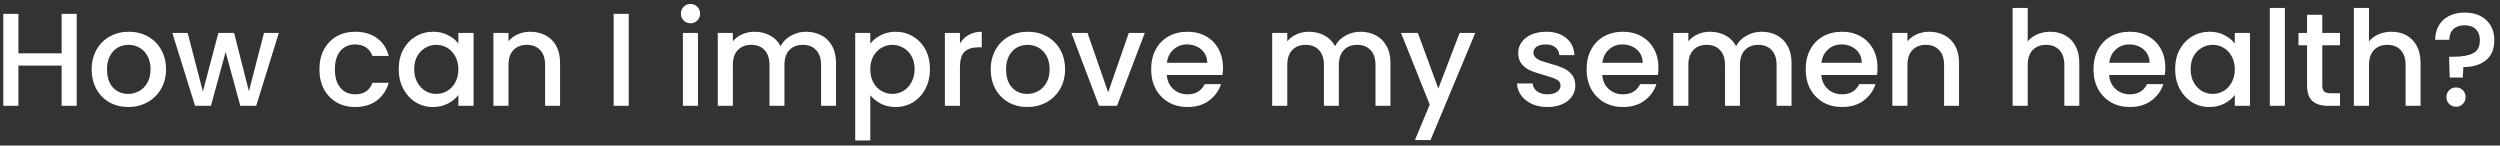 <svg width="378" height="22" viewBox="0 0 378 22" fill="none" xmlns="http://www.w3.org/2000/svg">
<rect x="0" y="0" width="378" height="22" fill="#333333" stroke="none"/>
<path d="M11.6 2.1V16H9.32V9.92H2.78V16H0.5V2.1H2.78V8.06H9.32V2.1H11.6ZM19.382 16.18C18.342 16.18 17.402 15.947 16.562 15.48C15.722 15 15.062 14.333 14.582 13.48C14.102 12.613 13.862 11.613 13.862 10.48C13.862 9.36 14.108 8.367 14.602 7.5C15.095 6.633 15.768 5.967 16.622 5.5C17.475 5.033 18.428 4.8 19.482 4.8C20.535 4.8 21.488 5.033 22.342 5.5C23.195 5.967 23.868 6.633 24.362 7.5C24.855 8.367 25.102 9.36 25.102 10.48C25.102 11.6 24.848 12.593 24.342 13.46C23.835 14.327 23.142 15 22.262 15.48C21.395 15.947 20.435 16.18 19.382 16.18ZM19.382 14.2C19.968 14.2 20.515 14.06 21.022 13.78C21.542 13.5 21.962 13.08 22.282 12.52C22.602 11.96 22.762 11.28 22.762 10.48C22.762 9.68 22.608 9.007 22.302 8.46C21.995 7.9 21.588 7.48 21.082 7.2C20.575 6.92 20.028 6.78 19.442 6.78C18.855 6.78 18.308 6.92 17.802 7.2C17.308 7.48 16.915 7.9 16.622 8.46C16.328 9.007 16.182 9.68 16.182 10.48C16.182 11.667 16.482 12.587 17.082 13.24C17.695 13.88 18.462 14.2 19.382 14.2ZM42.156 4.98L38.736 16H36.336L34.115 7.86L31.895 16H29.495L26.055 4.98H28.375L30.675 13.84L33.016 4.98H35.395L37.636 13.8L39.916 4.98H42.156ZM48.295 10.48C48.295 9.347 48.521 8.353 48.975 7.5C49.441 6.633 50.081 5.967 50.895 5.5C51.708 5.033 52.641 4.8 53.695 4.8C55.028 4.8 56.128 5.12 56.995 5.76C57.875 6.387 58.468 7.287 58.775 8.46H56.315C56.115 7.913 55.795 7.487 55.355 7.18C54.915 6.873 54.361 6.72 53.695 6.72C52.761 6.72 52.015 7.053 51.455 7.72C50.908 8.373 50.635 9.293 50.635 10.48C50.635 11.667 50.908 12.593 51.455 13.26C52.015 13.927 52.761 14.26 53.695 14.26C55.015 14.26 55.888 13.68 56.315 12.52H58.775C58.455 13.64 57.855 14.533 56.975 15.2C56.095 15.853 55.001 16.18 53.695 16.18C52.641 16.18 51.708 15.947 50.895 15.48C50.081 15 49.441 14.333 48.975 13.48C48.521 12.613 48.295 11.613 48.295 10.48ZM60.287 10.44C60.287 9.333 60.514 8.353 60.967 7.5C61.434 6.647 62.06 5.987 62.847 5.52C63.647 5.04 64.527 4.8 65.487 4.8C66.353 4.8 67.107 4.973 67.747 5.32C68.4 5.653 68.92 6.073 69.307 6.58V4.98H71.607V16H69.307V14.36C68.92 14.88 68.394 15.313 67.727 15.66C67.06 16.007 66.3 16.18 65.447 16.18C64.5 16.18 63.633 15.94 62.847 15.46C62.06 14.967 61.434 14.287 60.967 13.42C60.514 12.54 60.287 11.547 60.287 10.44ZM69.307 10.48C69.307 9.72 69.147 9.06 68.827 8.5C68.52 7.94 68.114 7.513 67.607 7.22C67.1 6.927 66.553 6.78 65.967 6.78C65.38 6.78 64.834 6.927 64.327 7.22C63.82 7.5 63.407 7.92 63.087 8.48C62.78 9.027 62.627 9.68 62.627 10.44C62.627 11.2 62.78 11.867 63.087 12.44C63.407 13.013 63.82 13.453 64.327 13.76C64.847 14.053 65.394 14.2 65.967 14.2C66.553 14.2 67.1 14.053 67.607 13.76C68.114 13.467 68.52 13.04 68.827 12.48C69.147 11.907 69.307 11.24 69.307 10.48ZM80.162 4.8C81.028 4.8 81.802 4.98 82.482 5.34C83.175 5.7 83.715 6.233 84.102 6.94C84.488 7.647 84.682 8.5 84.682 9.5V16H82.422V9.84C82.422 8.853 82.175 8.1 81.682 7.58C81.188 7.047 80.515 6.78 79.662 6.78C78.808 6.78 78.128 7.047 77.622 7.58C77.128 8.1 76.882 8.853 76.882 9.84V16H74.602V4.98H76.882V6.24C77.255 5.787 77.728 5.433 78.302 5.18C78.888 4.927 79.508 4.8 80.162 4.8ZM95.065 2.1V16H92.785V2.1H95.065ZM104.414 3.52C104.001 3.52 103.654 3.38 103.374 3.1C103.094 2.82 102.954 2.473 102.954 2.06C102.954 1.647 103.094 1.3 103.374 1.02C103.654 0.74 104.001 0.6 104.414 0.6C104.814 0.6 105.154 0.74 105.434 1.02C105.714 1.3 105.854 1.647 105.854 2.06C105.854 2.473 105.714 2.82 105.434 3.1C105.154 3.38 104.814 3.52 104.414 3.52ZM105.534 4.98V16H103.254V4.98H105.534ZM121.867 4.8C122.734 4.8 123.507 4.98 124.187 5.34C124.881 5.7 125.421 6.233 125.807 6.94C126.207 7.647 126.407 8.5 126.407 9.5V16H124.147V9.84C124.147 8.853 123.901 8.1 123.407 7.58C122.914 7.047 122.241 6.78 121.387 6.78C120.534 6.78 119.854 7.047 119.347 7.58C118.854 8.1 118.607 8.853 118.607 9.84V16H116.347V9.84C116.347 8.853 116.101 8.1 115.607 7.58C115.114 7.047 114.441 6.78 113.587 6.78C112.734 6.78 112.054 7.047 111.547 7.58C111.054 8.1 110.807 8.853 110.807 9.84V16H108.527V4.98H110.807V6.24C111.181 5.787 111.654 5.433 112.227 5.18C112.801 4.927 113.414 4.8 114.067 4.8C114.947 4.8 115.734 4.987 116.427 5.36C117.121 5.733 117.654 6.273 118.027 6.98C118.361 6.313 118.881 5.787 119.587 5.4C120.294 5 121.054 4.8 121.867 4.8ZM131.589 6.6C131.975 6.093 132.502 5.667 133.169 5.32C133.835 4.973 134.589 4.8 135.429 4.8C136.389 4.8 137.262 5.04 138.049 5.52C138.849 5.987 139.475 6.647 139.929 7.5C140.382 8.353 140.609 9.333 140.609 10.44C140.609 11.547 140.382 12.54 139.929 13.42C139.475 14.287 138.849 14.967 138.049 15.46C137.262 15.94 136.389 16.18 135.429 16.18C134.589 16.18 133.842 16.013 133.189 15.68C132.535 15.333 132.002 14.907 131.589 14.4V21.24H129.309V4.98H131.589V6.6ZM138.289 10.44C138.289 9.68 138.129 9.027 137.809 8.48C137.502 7.92 137.089 7.5 136.569 7.22C136.062 6.927 135.515 6.78 134.929 6.78C134.355 6.78 133.809 6.927 133.289 7.22C132.782 7.513 132.369 7.94 132.049 8.5C131.742 9.06 131.589 9.72 131.589 10.48C131.589 11.24 131.742 11.907 132.049 12.48C132.369 13.04 132.782 13.467 133.289 13.76C133.809 14.053 134.355 14.2 134.929 14.2C135.515 14.2 136.062 14.053 136.569 13.76C137.089 13.453 137.502 13.013 137.809 12.44C138.129 11.867 138.289 11.2 138.289 10.44ZM145.143 6.58C145.477 6.02 145.917 5.587 146.463 5.28C147.023 4.96 147.683 4.8 148.443 4.8V7.16H147.863C146.97 7.16 146.29 7.387 145.823 7.84C145.37 8.293 145.143 9.08 145.143 10.2V16H142.863V4.98H145.143V6.58ZM155.319 16.18C154.279 16.18 153.339 15.947 152.499 15.48C151.659 15 150.999 14.333 150.519 13.48C150.039 12.613 149.799 11.613 149.799 10.48C149.799 9.36 150.046 8.367 150.539 7.5C151.032 6.633 151.706 5.967 152.559 5.5C153.412 5.033 154.366 4.8 155.419 4.8C156.472 4.8 157.426 5.033 158.279 5.5C159.132 5.967 159.806 6.633 160.299 7.5C160.792 8.367 161.039 9.36 161.039 10.48C161.039 11.6 160.786 12.593 160.279 13.46C159.772 14.327 159.079 15 158.199 15.48C157.332 15.947 156.372 16.18 155.319 16.18ZM155.319 14.2C155.906 14.2 156.452 14.06 156.959 13.78C157.479 13.5 157.899 13.08 158.219 12.52C158.539 11.96 158.699 11.28 158.699 10.48C158.699 9.68 158.546 9.007 158.239 8.46C157.932 7.9 157.526 7.48 157.019 7.2C156.512 6.92 155.966 6.78 155.379 6.78C154.792 6.78 154.246 6.92 153.739 7.2C153.246 7.48 152.852 7.9 152.559 8.46C152.266 9.007 152.119 9.68 152.119 10.48C152.119 11.667 152.419 12.587 153.019 13.24C153.632 13.88 154.399 14.2 155.319 14.2ZM167.553 13.96L170.673 4.98H173.093L168.893 16H166.173L161.993 4.98H164.433L167.553 13.96ZM184.916 10.22C184.916 10.633 184.89 11.007 184.836 11.34H176.416C176.483 12.22 176.81 12.927 177.396 13.46C177.983 13.993 178.703 14.26 179.556 14.26C180.783 14.26 181.65 13.747 182.156 12.72H184.616C184.283 13.733 183.676 14.567 182.796 15.22C181.93 15.86 180.85 16.18 179.556 16.18C178.503 16.18 177.556 15.947 176.716 15.48C175.89 15 175.236 14.333 174.756 13.48C174.29 12.613 174.056 11.613 174.056 10.48C174.056 9.347 174.283 8.353 174.736 7.5C175.203 6.633 175.85 5.967 176.676 5.5C177.516 5.033 178.476 4.8 179.556 4.8C180.596 4.8 181.523 5.027 182.336 5.48C183.15 5.933 183.783 6.573 184.236 7.4C184.69 8.213 184.916 9.153 184.916 10.22ZM182.536 9.5C182.523 8.66 182.223 7.987 181.636 7.48C181.05 6.973 180.323 6.72 179.456 6.72C178.67 6.72 177.996 6.973 177.436 7.48C176.876 7.973 176.543 8.647 176.436 9.5H182.536ZM205.695 4.8C206.562 4.8 207.335 4.98 208.015 5.34C208.709 5.7 209.249 6.233 209.635 6.94C210.035 7.647 210.235 8.5 210.235 9.5V16H207.975V9.84C207.975 8.853 207.729 8.1 207.235 7.58C206.742 7.047 206.069 6.78 205.215 6.78C204.362 6.78 203.682 7.047 203.175 7.58C202.682 8.1 202.435 8.853 202.435 9.84V16H200.175V9.84C200.175 8.853 199.929 8.1 199.435 7.58C198.942 7.047 198.269 6.78 197.415 6.78C196.562 6.78 195.882 7.047 195.375 7.58C194.882 8.1 194.635 8.853 194.635 9.84V16H192.355V4.98H194.635V6.24C195.009 5.787 195.482 5.433 196.055 5.18C196.629 4.927 197.242 4.8 197.895 4.8C198.775 4.8 199.562 4.987 200.255 5.36C200.949 5.733 201.482 6.273 201.855 6.98C202.189 6.313 202.709 5.787 203.415 5.4C204.122 5 204.882 4.8 205.695 4.8ZM223.057 4.98L216.297 21.18H213.937L216.177 15.82L211.837 4.98H214.377L217.477 13.38L220.697 4.98H223.057ZM233.973 16.18C233.106 16.18 232.326 16.027 231.633 15.72C230.953 15.4 230.413 14.973 230.013 14.44C229.613 13.893 229.399 13.287 229.373 12.62H231.733C231.773 13.087 231.993 13.48 232.393 13.8C232.806 14.107 233.319 14.26 233.933 14.26C234.573 14.26 235.066 14.14 235.413 13.9C235.773 13.647 235.953 13.327 235.953 12.94C235.953 12.527 235.753 12.22 235.353 12.02C234.966 11.82 234.346 11.6 233.493 11.36C232.666 11.133 231.993 10.913 231.473 10.7C230.953 10.487 230.499 10.16 230.113 9.72C229.739 9.28 229.553 8.7 229.553 7.98C229.553 7.393 229.726 6.86 230.073 6.38C230.419 5.887 230.913 5.5 231.553 5.22C232.206 4.94 232.953 4.8 233.793 4.8C235.046 4.8 236.053 5.12 236.813 5.76C237.586 6.387 237.999 7.247 238.053 8.34H235.773C235.733 7.847 235.533 7.453 235.173 7.16C234.813 6.867 234.326 6.72 233.713 6.72C233.113 6.72 232.653 6.833 232.333 7.06C232.013 7.287 231.853 7.587 231.853 7.96C231.853 8.253 231.959 8.5 232.173 8.7C232.386 8.9 232.646 9.06 232.953 9.18C233.259 9.287 233.713 9.427 234.313 9.6C235.113 9.813 235.766 10.033 236.273 10.26C236.793 10.473 237.239 10.793 237.613 11.22C237.986 11.647 238.179 12.213 238.193 12.92C238.193 13.547 238.019 14.107 237.673 14.6C237.326 15.093 236.833 15.48 236.193 15.76C235.566 16.04 234.826 16.18 233.973 16.18ZM250.756 10.22C250.756 10.633 250.73 11.007 250.676 11.34H242.256C242.323 12.22 242.65 12.927 243.236 13.46C243.823 13.993 244.543 14.26 245.396 14.26C246.623 14.26 247.49 13.747 247.996 12.72H250.456C250.123 13.733 249.516 14.567 248.636 15.22C247.77 15.86 246.69 16.18 245.396 16.18C244.343 16.18 243.396 15.947 242.556 15.48C241.73 15 241.076 14.333 240.596 13.48C240.13 12.613 239.896 11.613 239.896 10.48C239.896 9.347 240.123 8.353 240.576 7.5C241.043 6.633 241.69 5.967 242.516 5.5C243.356 5.033 244.316 4.8 245.396 4.8C246.436 4.8 247.363 5.027 248.176 5.48C248.99 5.933 249.623 6.573 250.076 7.4C250.53 8.213 250.756 9.153 250.756 10.22ZM248.376 9.5C248.363 8.66 248.063 7.987 247.476 7.48C246.89 6.973 246.163 6.72 245.296 6.72C244.51 6.72 243.836 6.973 243.276 7.48C242.716 7.973 242.383 8.647 242.276 9.5H248.376ZM266.34 4.8C267.207 4.8 267.98 4.98 268.66 5.34C269.353 5.7 269.893 6.233 270.28 6.94C270.68 7.647 270.88 8.5 270.88 9.5V16H268.62V9.84C268.62 8.853 268.373 8.1 267.88 7.58C267.387 7.047 266.713 6.78 265.86 6.78C265.007 6.78 264.327 7.047 263.82 7.58C263.327 8.1 263.08 8.853 263.08 9.84V16H260.82V9.84C260.82 8.853 260.573 8.1 260.08 7.58C259.587 7.047 258.913 6.78 258.06 6.78C257.207 6.78 256.527 7.047 256.02 7.58C255.527 8.1 255.28 8.853 255.28 9.84V16H253V4.98H255.28V6.24C255.653 5.787 256.127 5.433 256.7 5.18C257.273 4.927 257.887 4.8 258.54 4.8C259.42 4.8 260.207 4.987 260.9 5.36C261.593 5.733 262.127 6.273 262.5 6.98C262.833 6.313 263.353 5.787 264.06 5.4C264.767 5 265.527 4.8 266.34 4.8ZM283.881 10.22C283.881 10.633 283.855 11.007 283.801 11.34H275.381C275.448 12.22 275.775 12.927 276.361 13.46C276.948 13.993 277.668 14.26 278.521 14.26C279.748 14.26 280.615 13.747 281.121 12.72H283.581C283.248 13.733 282.641 14.567 281.761 15.22C280.895 15.86 279.815 16.18 278.521 16.18C277.468 16.18 276.521 15.947 275.681 15.48C274.855 15 274.201 14.333 273.721 13.48C273.255 12.613 273.021 11.613 273.021 10.48C273.021 9.347 273.248 8.353 273.701 7.5C274.168 6.633 274.815 5.967 275.641 5.5C276.481 5.033 277.441 4.8 278.521 4.8C279.561 4.8 280.488 5.027 281.301 5.48C282.115 5.933 282.748 6.573 283.201 7.4C283.655 8.213 283.881 9.153 283.881 10.22ZM281.501 9.5C281.488 8.66 281.188 7.987 280.601 7.48C280.015 6.973 279.288 6.72 278.421 6.72C277.635 6.72 276.961 6.973 276.401 7.48C275.841 7.973 275.508 8.647 275.401 9.5H281.501ZM291.685 4.8C292.552 4.8 293.325 4.98 294.005 5.34C294.698 5.7 295.238 6.233 295.625 6.94C296.012 7.647 296.205 8.5 296.205 9.5V16H293.945V9.84C293.945 8.853 293.698 8.1 293.205 7.58C292.712 7.047 292.038 6.78 291.185 6.78C290.332 6.78 289.652 7.047 289.145 7.58C288.652 8.1 288.405 8.853 288.405 9.84V16H286.125V4.98H288.405V6.24C288.778 5.787 289.252 5.433 289.825 5.18C290.412 4.927 291.032 4.8 291.685 4.8ZM310.009 4.8C310.849 4.8 311.595 4.98 312.249 5.34C312.915 5.7 313.435 6.233 313.809 6.94C314.195 7.647 314.389 8.5 314.389 9.5V16H312.129V9.84C312.129 8.853 311.882 8.1 311.389 7.58C310.895 7.047 310.222 6.78 309.369 6.78C308.515 6.78 307.835 7.047 307.329 7.58C306.835 8.1 306.589 8.853 306.589 9.84V16H304.309V1.2H306.589V6.26C306.975 5.793 307.462 5.433 308.049 5.18C308.649 4.927 309.302 4.8 310.009 4.8ZM327.397 10.22C327.397 10.633 327.37 11.007 327.317 11.34H318.897C318.964 12.22 319.29 12.927 319.877 13.46C320.464 13.993 321.184 14.26 322.037 14.26C323.264 14.26 324.13 13.747 324.637 12.72H327.097C326.764 13.733 326.157 14.567 325.277 15.22C324.41 15.86 323.33 16.18 322.037 16.18C320.984 16.18 320.037 15.947 319.197 15.48C318.37 15 317.717 14.333 317.237 13.48C316.77 12.613 316.537 11.613 316.537 10.48C316.537 9.347 316.764 8.353 317.217 7.5C317.684 6.633 318.33 5.967 319.157 5.5C319.997 5.033 320.957 4.8 322.037 4.8C323.077 4.8 324.004 5.027 324.817 5.48C325.63 5.933 326.264 6.573 326.717 7.4C327.17 8.213 327.397 9.153 327.397 10.22ZM325.017 9.5C325.004 8.66 324.704 7.987 324.117 7.48C323.53 6.973 322.804 6.72 321.937 6.72C321.15 6.72 320.477 6.973 319.917 7.48C319.357 7.973 319.024 8.647 318.917 9.5H325.017ZM328.881 10.44C328.881 9.333 329.107 8.353 329.561 7.5C330.027 6.647 330.654 5.987 331.441 5.52C332.241 5.04 333.121 4.8 334.081 4.8C334.947 4.8 335.701 4.973 336.341 5.32C336.994 5.653 337.514 6.073 337.901 6.58V4.98H340.201V16H337.901V14.36C337.514 14.88 336.987 15.313 336.321 15.66C335.654 16.007 334.894 16.18 334.041 16.18C333.094 16.18 332.227 15.94 331.441 15.46C330.654 14.967 330.027 14.287 329.561 13.42C329.107 12.54 328.881 11.547 328.881 10.44ZM337.901 10.48C337.901 9.72 337.741 9.06 337.421 8.5C337.114 7.94 336.707 7.513 336.201 7.22C335.694 6.927 335.147 6.78 334.561 6.78C333.974 6.78 333.427 6.927 332.921 7.22C332.414 7.5 332.001 7.92 331.681 8.48C331.374 9.027 331.221 9.68 331.221 10.44C331.221 11.2 331.374 11.867 331.681 12.44C332.001 13.013 332.414 13.453 332.921 13.76C333.441 14.053 333.987 14.2 334.561 14.2C335.147 14.2 335.694 14.053 336.201 13.76C336.707 13.467 337.114 13.04 337.421 12.48C337.741 11.907 337.901 11.24 337.901 10.48ZM345.475 1.2V16H343.195V1.2H345.475ZM351.129 6.84V12.94C351.129 13.353 351.222 13.653 351.409 13.84C351.609 14.013 351.942 14.1 352.409 14.1H353.809V16H352.009C350.982 16 350.195 15.76 349.649 15.28C349.102 14.8 348.829 14.02 348.829 12.94V6.84H347.529V4.98H348.829V2.24H351.129V4.98H353.809V6.84H351.129ZM361.61 4.8C362.45 4.8 363.197 4.98 363.85 5.34C364.517 5.7 365.037 6.233 365.41 6.94C365.797 7.647 365.99 8.5 365.99 9.5V16H363.73V9.84C363.73 8.853 363.483 8.1 362.99 7.58C362.497 7.047 361.823 6.78 360.97 6.78C360.117 6.78 359.437 7.047 358.93 7.58C358.437 8.1 358.19 8.853 358.19 9.84V16H355.91V1.2H358.19V6.26C358.577 5.793 359.063 5.433 359.65 5.18C360.25 4.927 360.903 4.8 361.61 4.8ZM372.638 1.9C373.998 1.9 375.085 2.273 375.898 3.02C376.725 3.767 377.138 4.787 377.138 6.08C377.138 7.427 376.712 8.44 375.858 9.12C375.005 9.8 373.872 10.14 372.458 10.14L372.378 11.72H370.398L370.298 8.58H370.958C372.252 8.58 373.238 8.407 373.918 8.06C374.612 7.713 374.958 7.053 374.958 6.08C374.958 5.373 374.752 4.82 374.338 4.42C373.938 4.02 373.378 3.82 372.658 3.82C371.938 3.82 371.372 4.013 370.958 4.4C370.545 4.787 370.338 5.327 370.338 6.02H368.198C368.198 5.22 368.378 4.507 368.738 3.88C369.098 3.253 369.612 2.767 370.278 2.42C370.958 2.073 371.745 1.9 372.638 1.9ZM371.358 16.14C370.945 16.14 370.598 16 370.318 15.72C370.038 15.44 369.898 15.093 369.898 14.68C369.898 14.267 370.038 13.92 370.318 13.64C370.598 13.36 370.945 13.22 371.358 13.22C371.758 13.22 372.098 13.36 372.378 13.64C372.658 13.92 372.798 14.267 372.798 14.68C372.798 15.093 372.658 15.44 372.378 15.72C372.098 16 371.758 16.14 371.358 16.14Z" fill="white"/>
</svg>
